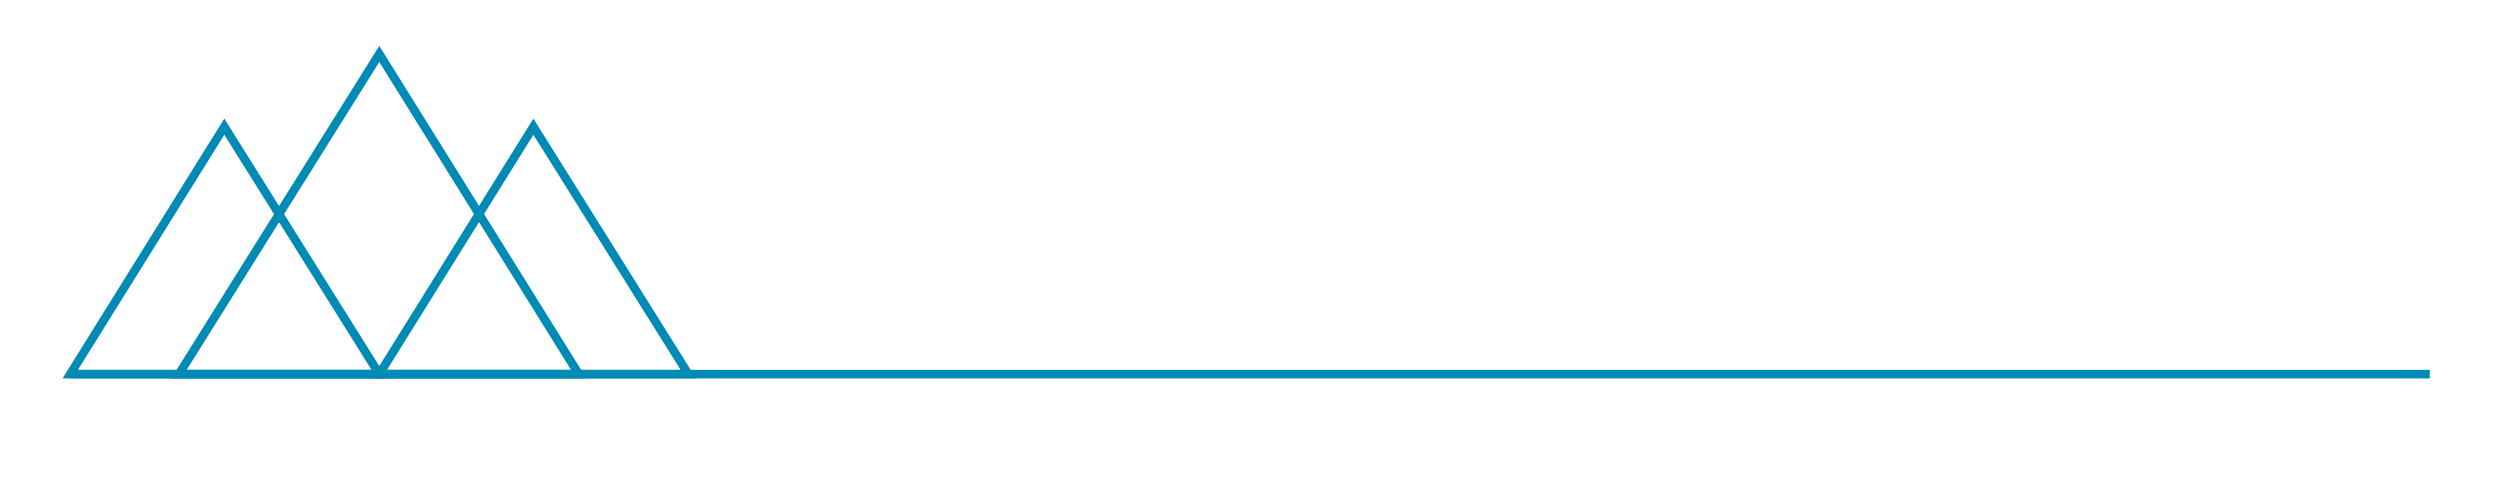 <?xml version="1.0" encoding="utf-8"?>
<!-- Generator: Adobe Illustrator 25.2.1, SVG Export Plug-In . SVG Version: 6.00 Build 0)  -->
<svg version="1.1" id="Calque_1" xmlns="http://www.w3.org/2000/svg" xmlns:xlink="http://www.w3.org/1999/xlink" x="0px" y="0px"
	 viewBox="0 0 292 56" style="enable-background:new 0 0 292 56;" xml:space="preserve">
<style type="text/css">
	.st0{fill:none;stroke:#008BB6;stroke-miterlimit:10;}
</style>
<g>
	<g>
		<polygon class="st0" points="26.2,14.8 8.2,43.7 44.3,43.7 		"/>
		<polygon class="st0" points="62.3,14.8 44.3,43.7 80.4,43.7 		"/>
		<line class="st0" x1="8.2" y1="43.7" x2="283.8" y2="43.7"/>
		<polygon class="st0" points="44.3,6.3 20.9,43.7 67.6,43.7 		"/>
	</g>
</g>
</svg>
